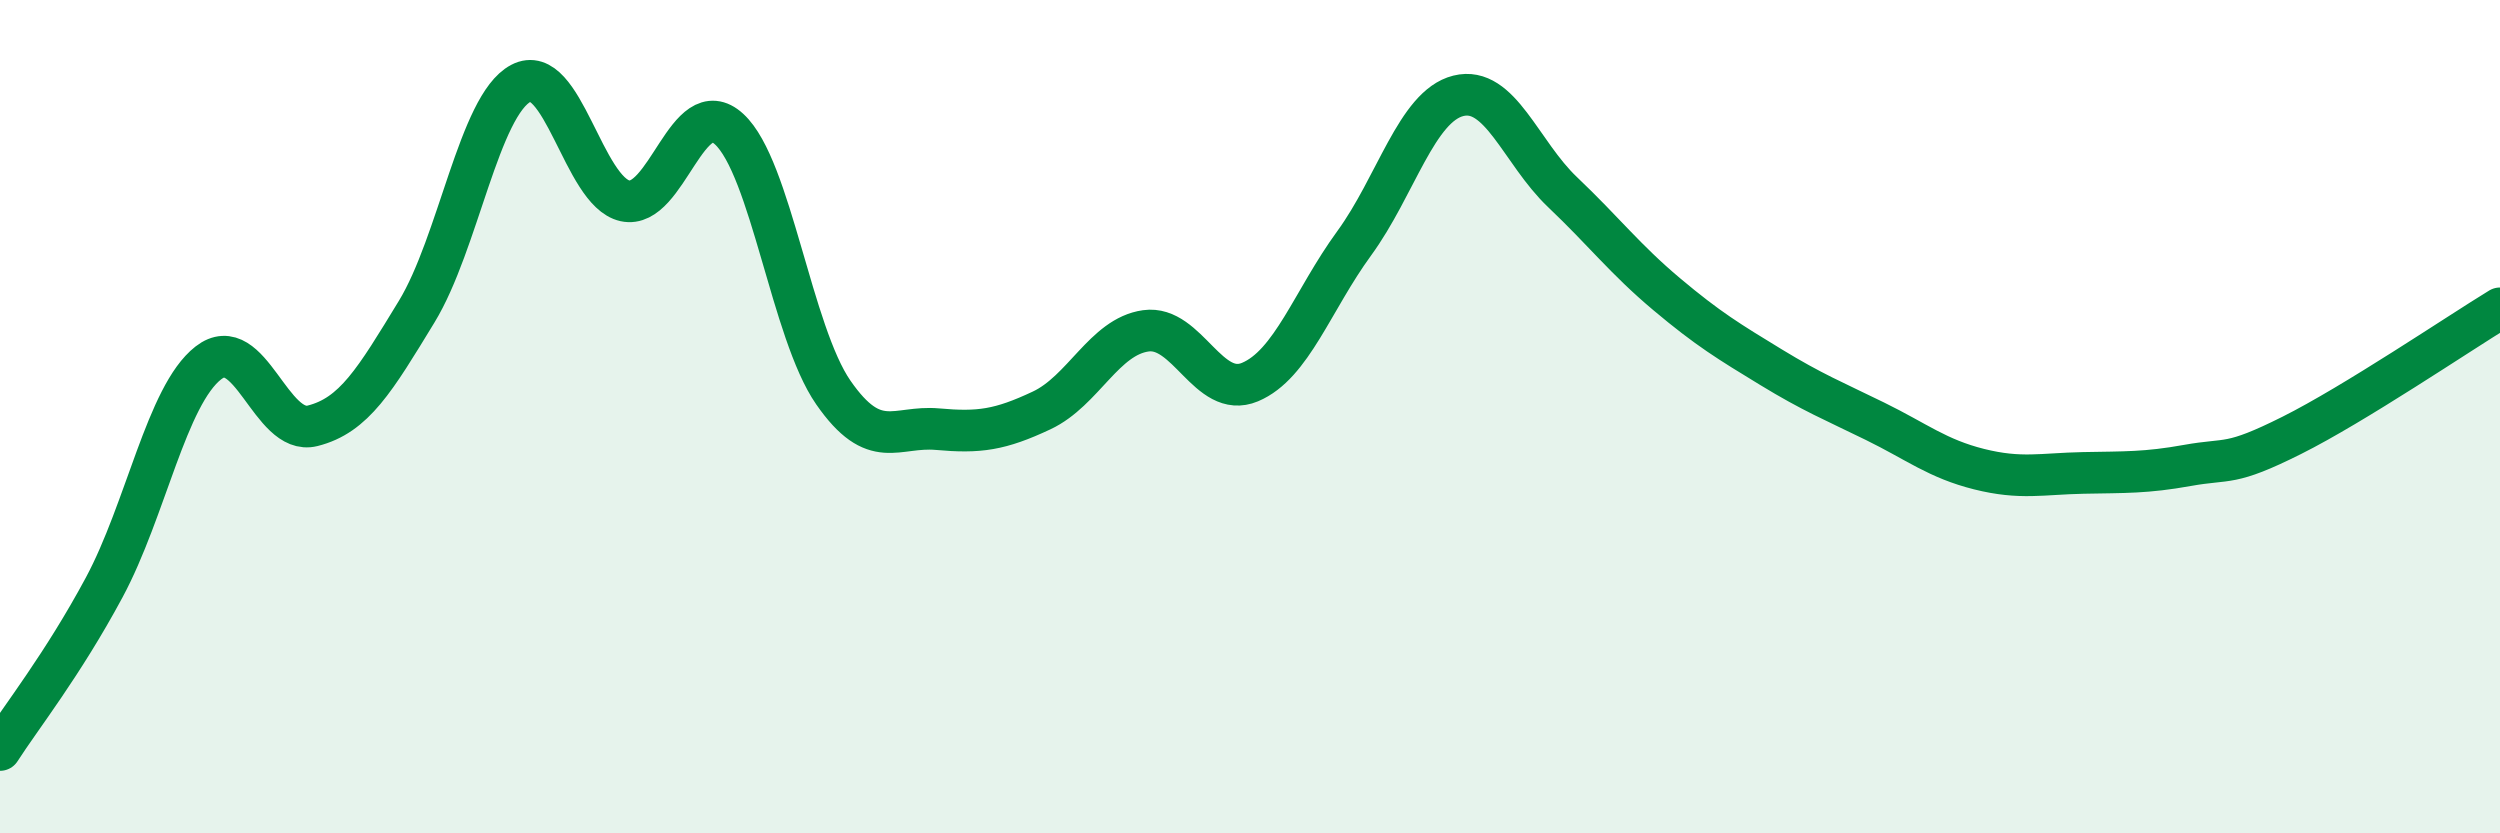
    <svg width="60" height="20" viewBox="0 0 60 20" xmlns="http://www.w3.org/2000/svg">
      <path
        d="M 0,18 C 0.5,17.22 1.5,15.96 2.5,14.1 C 3.5,12.24 4,9.49 5,8.71 C 6,7.93 6.5,10.47 7.5,10.22 C 8.5,9.97 9,9.12 10,7.48 C 11,5.84 11.5,2.53 12.5,2 C 13.5,1.47 14,4.6 15,4.82 C 16,5.04 16.5,2.18 17.5,3.1 C 18.5,4.02 19,7.98 20,9.42 C 21,10.86 21.5,10.21 22.5,10.3 C 23.5,10.39 24,10.32 25,9.85 C 26,9.38 26.5,8.08 27.5,7.94 C 28.5,7.8 29,9.59 30,9.17 C 31,8.75 31.5,7.21 32.5,5.84 C 33.5,4.47 34,2.55 35,2.3 C 36,2.05 36.5,3.66 37.5,4.61 C 38.5,5.56 39,6.22 40,7.06 C 41,7.9 41.5,8.2 42.5,8.81 C 43.5,9.42 44,9.62 45,10.11 C 46,10.6 46.5,11.01 47.5,11.26 C 48.5,11.51 49,11.37 50,11.35 C 51,11.33 51.5,11.35 52.5,11.17 C 53.5,10.99 53.5,11.2 55,10.45 C 56.5,9.7 59,8.01 60,7.4L60 20L0 20Z"
        fill="#008740"
        opacity="0.1"
        stroke-linecap="round"
        stroke-linejoin="round"
      />
      <path
        d="M 0,18 C 0.5,17.22 1.5,15.96 2.5,14.1 C 3.5,12.24 4,9.49 5,8.71 C 6,7.93 6.5,10.47 7.5,10.22 C 8.5,9.97 9,9.12 10,7.48 C 11,5.84 11.5,2.53 12.5,2 C 13.5,1.47 14,4.6 15,4.82 C 16,5.04 16.5,2.18 17.5,3.1 C 18.5,4.02 19,7.98 20,9.42 C 21,10.86 21.5,10.21 22.5,10.3 C 23.5,10.39 24,10.32 25,9.85 C 26,9.38 26.5,8.08 27.5,7.94 C 28.5,7.8 29,9.59 30,9.17 C 31,8.75 31.5,7.21 32.5,5.84 C 33.5,4.47 34,2.55 35,2.3 C 36,2.05 36.5,3.66 37.5,4.61 C 38.5,5.56 39,6.22 40,7.06 C 41,7.9 41.5,8.2 42.5,8.81 C 43.5,9.42 44,9.62 45,10.11 C 46,10.6 46.5,11.01 47.5,11.26 C 48.5,11.51 49,11.37 50,11.35 C 51,11.33 51.5,11.35 52.5,11.17 C 53.5,10.99 53.5,11.2 55,10.45 C 56.5,9.7 59,8.01 60,7.4"
        stroke="#008740"
        stroke-width="1"
        fill="none"
        stroke-linecap="round"
        stroke-linejoin="round"
      />
    </svg>
  